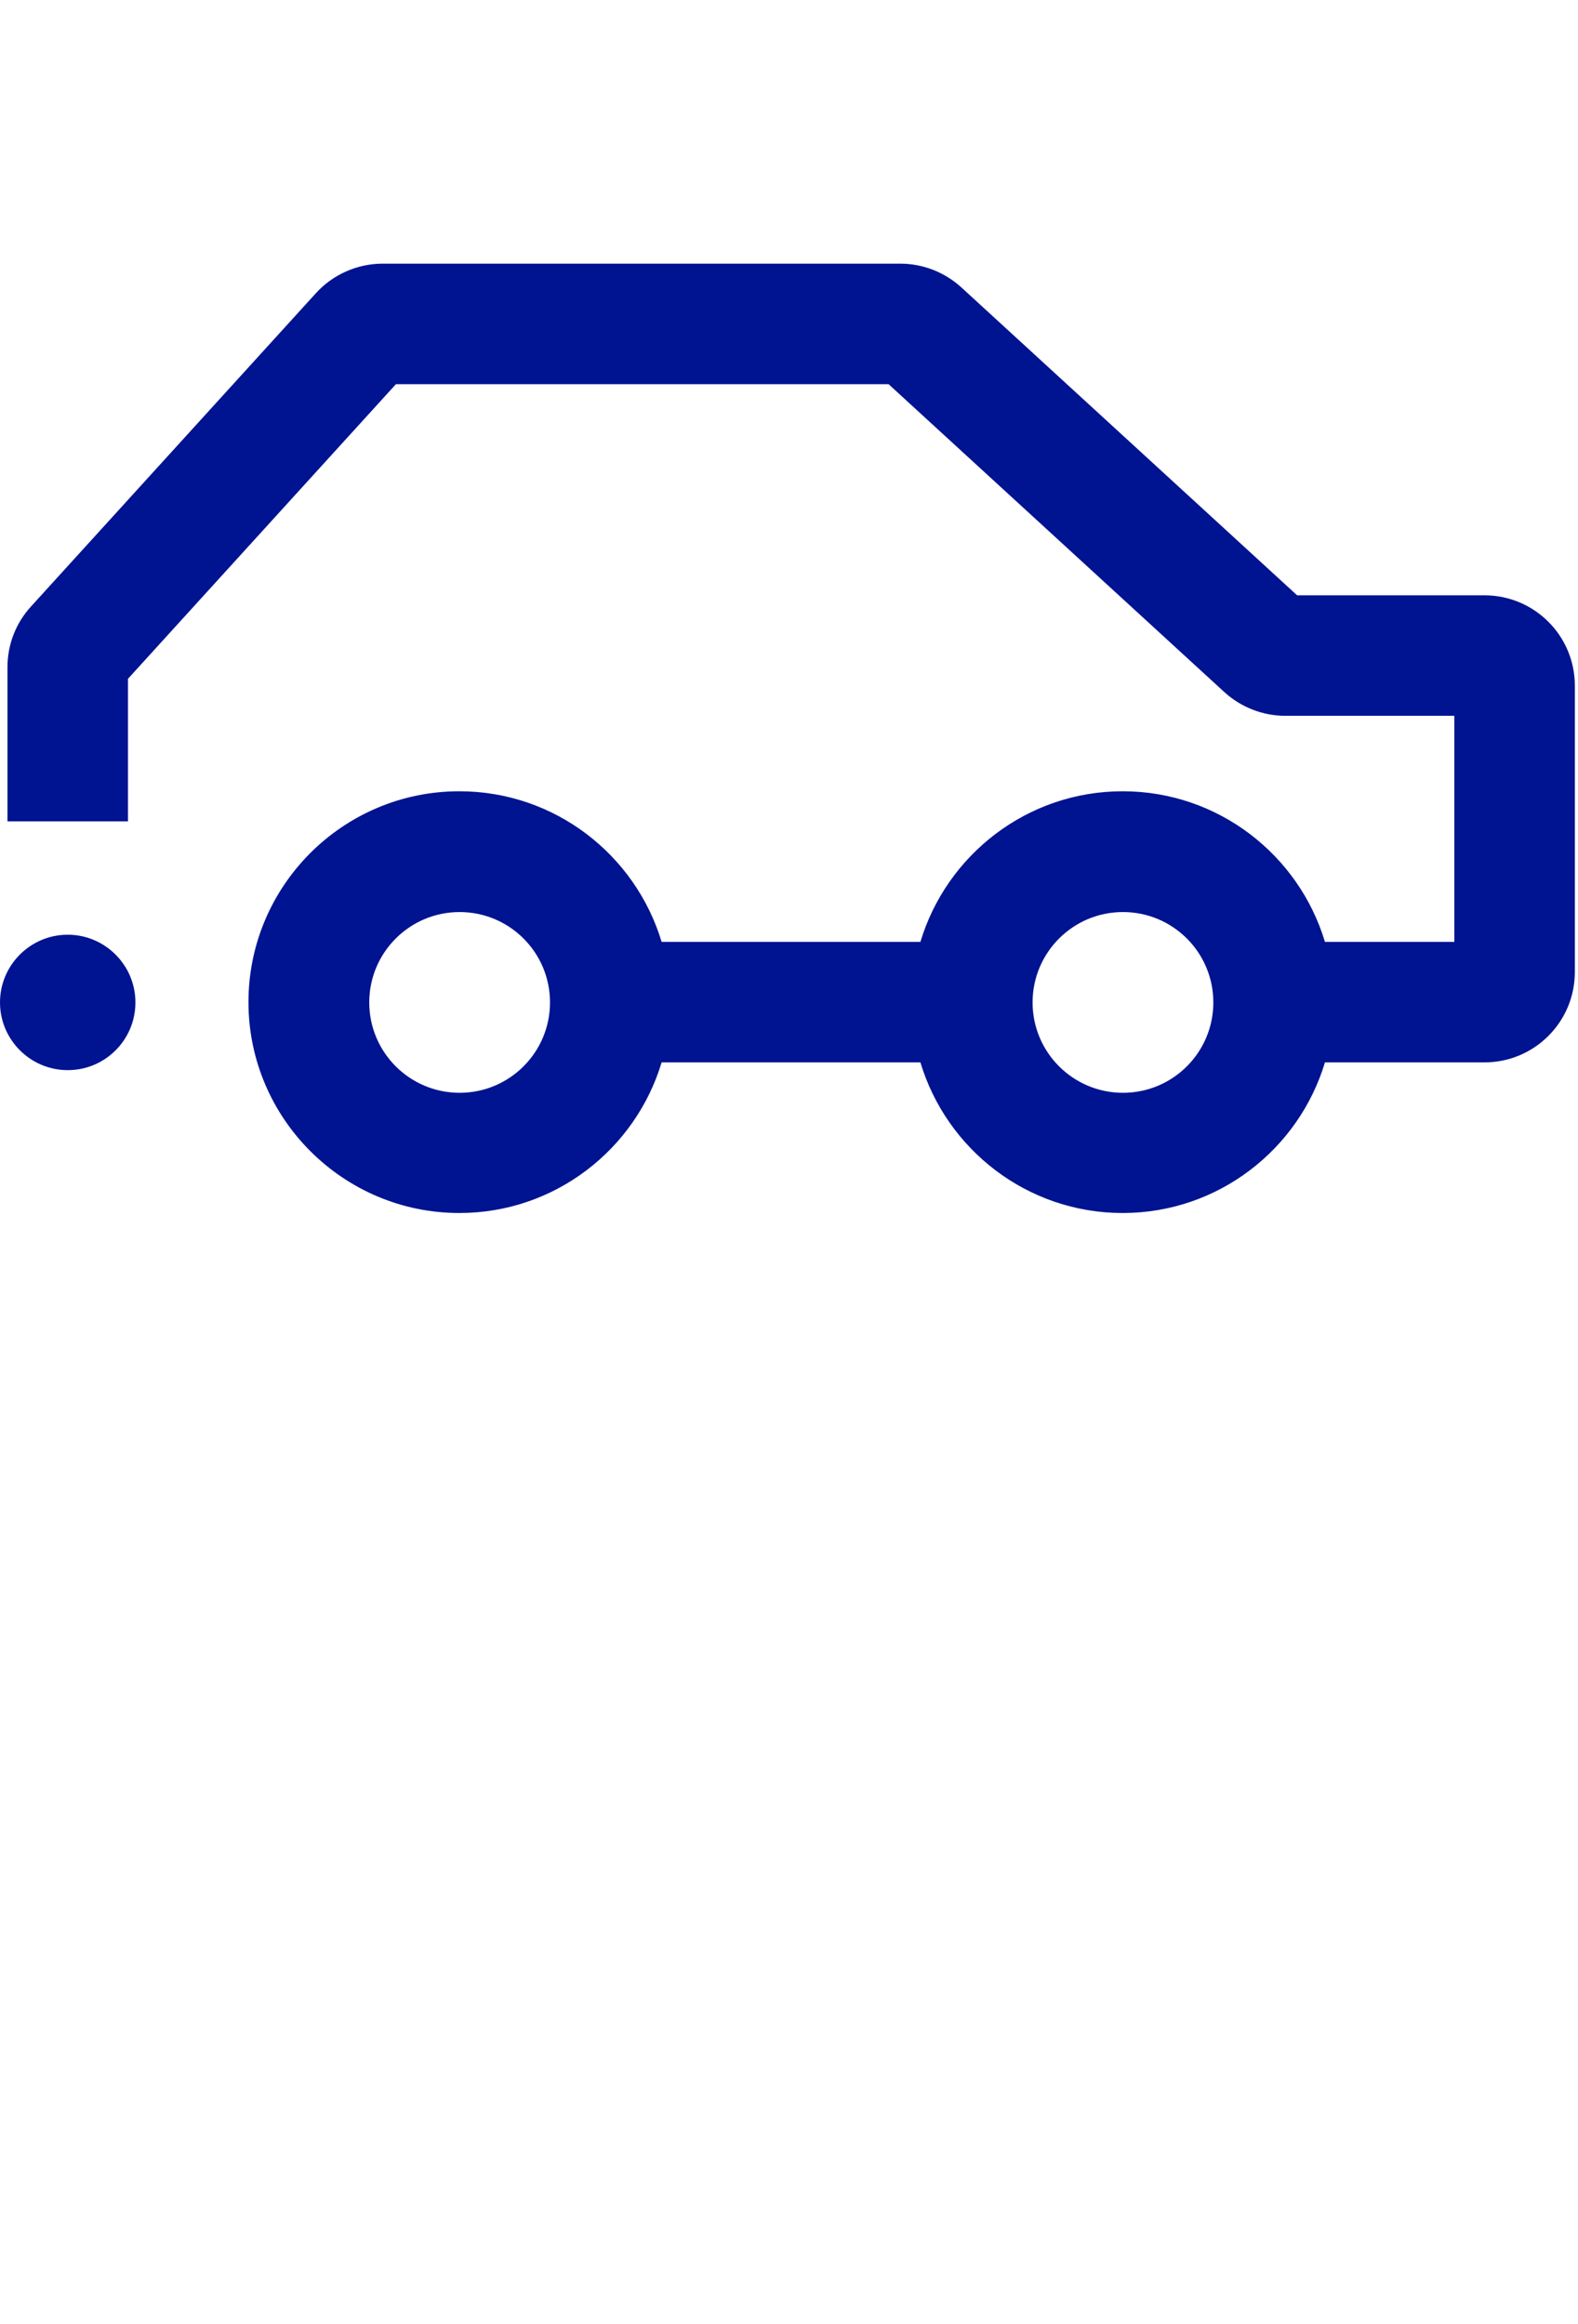 <?xml version="1.0" encoding="UTF-8"?>
<svg id="Capa_1" data-name="Capa 1" xmlns="http://www.w3.org/2000/svg" viewBox="0 0 55 81">
  <defs>
    <style>
      .cls-1 {
        fill: #001391;
      }
    </style>
  </defs>
  <path class="cls-1" d="M51.75,20.75h-6.54l-11.7-10.73c-.58-.53-1.34-.83-2.13-.83H13.34c-.89,0-1.74.38-2.33,1.03L1.08,21.14c-.53.58-.82,1.33-.82,2.12v5.37h4.2v-4.97l9.34-10.27h17.17l11.7,10.73c.58.53,1.34.83,2.13.83h5.89v7.88h-4.51c-.91-3.03-3.72-5.25-7.05-5.25s-6.14,2.22-7.05,5.25h-9.02c-.91-3.03-3.72-5.25-7.05-5.25-4.06,0-7.35,3.3-7.35,7.35s3.3,7.35,7.35,7.35c3.33,0,6.14-2.22,7.05-5.25h9.02c.91,3.03,3.72,5.25,7.05,5.25s6.14-2.22,7.05-5.25h5.56c1.74,0,3.15-1.41,3.15-3.15v-9.98c0-1.74-1.41-3.15-3.15-3.15ZM16.02,38.09c-1.74,0-3.15-1.41-3.15-3.15s1.41-3.15,3.15-3.15,3.15,1.41,3.15,3.15-1.41,3.15-3.15,3.15ZM39.14,38.09c-1.74,0-3.15-1.41-3.15-3.15s1.41-3.15,3.15-3.15,3.15,1.41,3.15,3.15-1.41,3.15-3.15,3.15Z"/>
  <path class="cls-1" d="M2.36,37.3c1.31,0,2.36-1.06,2.36-2.36s-1.06-2.36-2.36-2.36-2.36,1.06-2.36,2.36,1.06,2.36,2.36,2.36Z"/>
</svg>